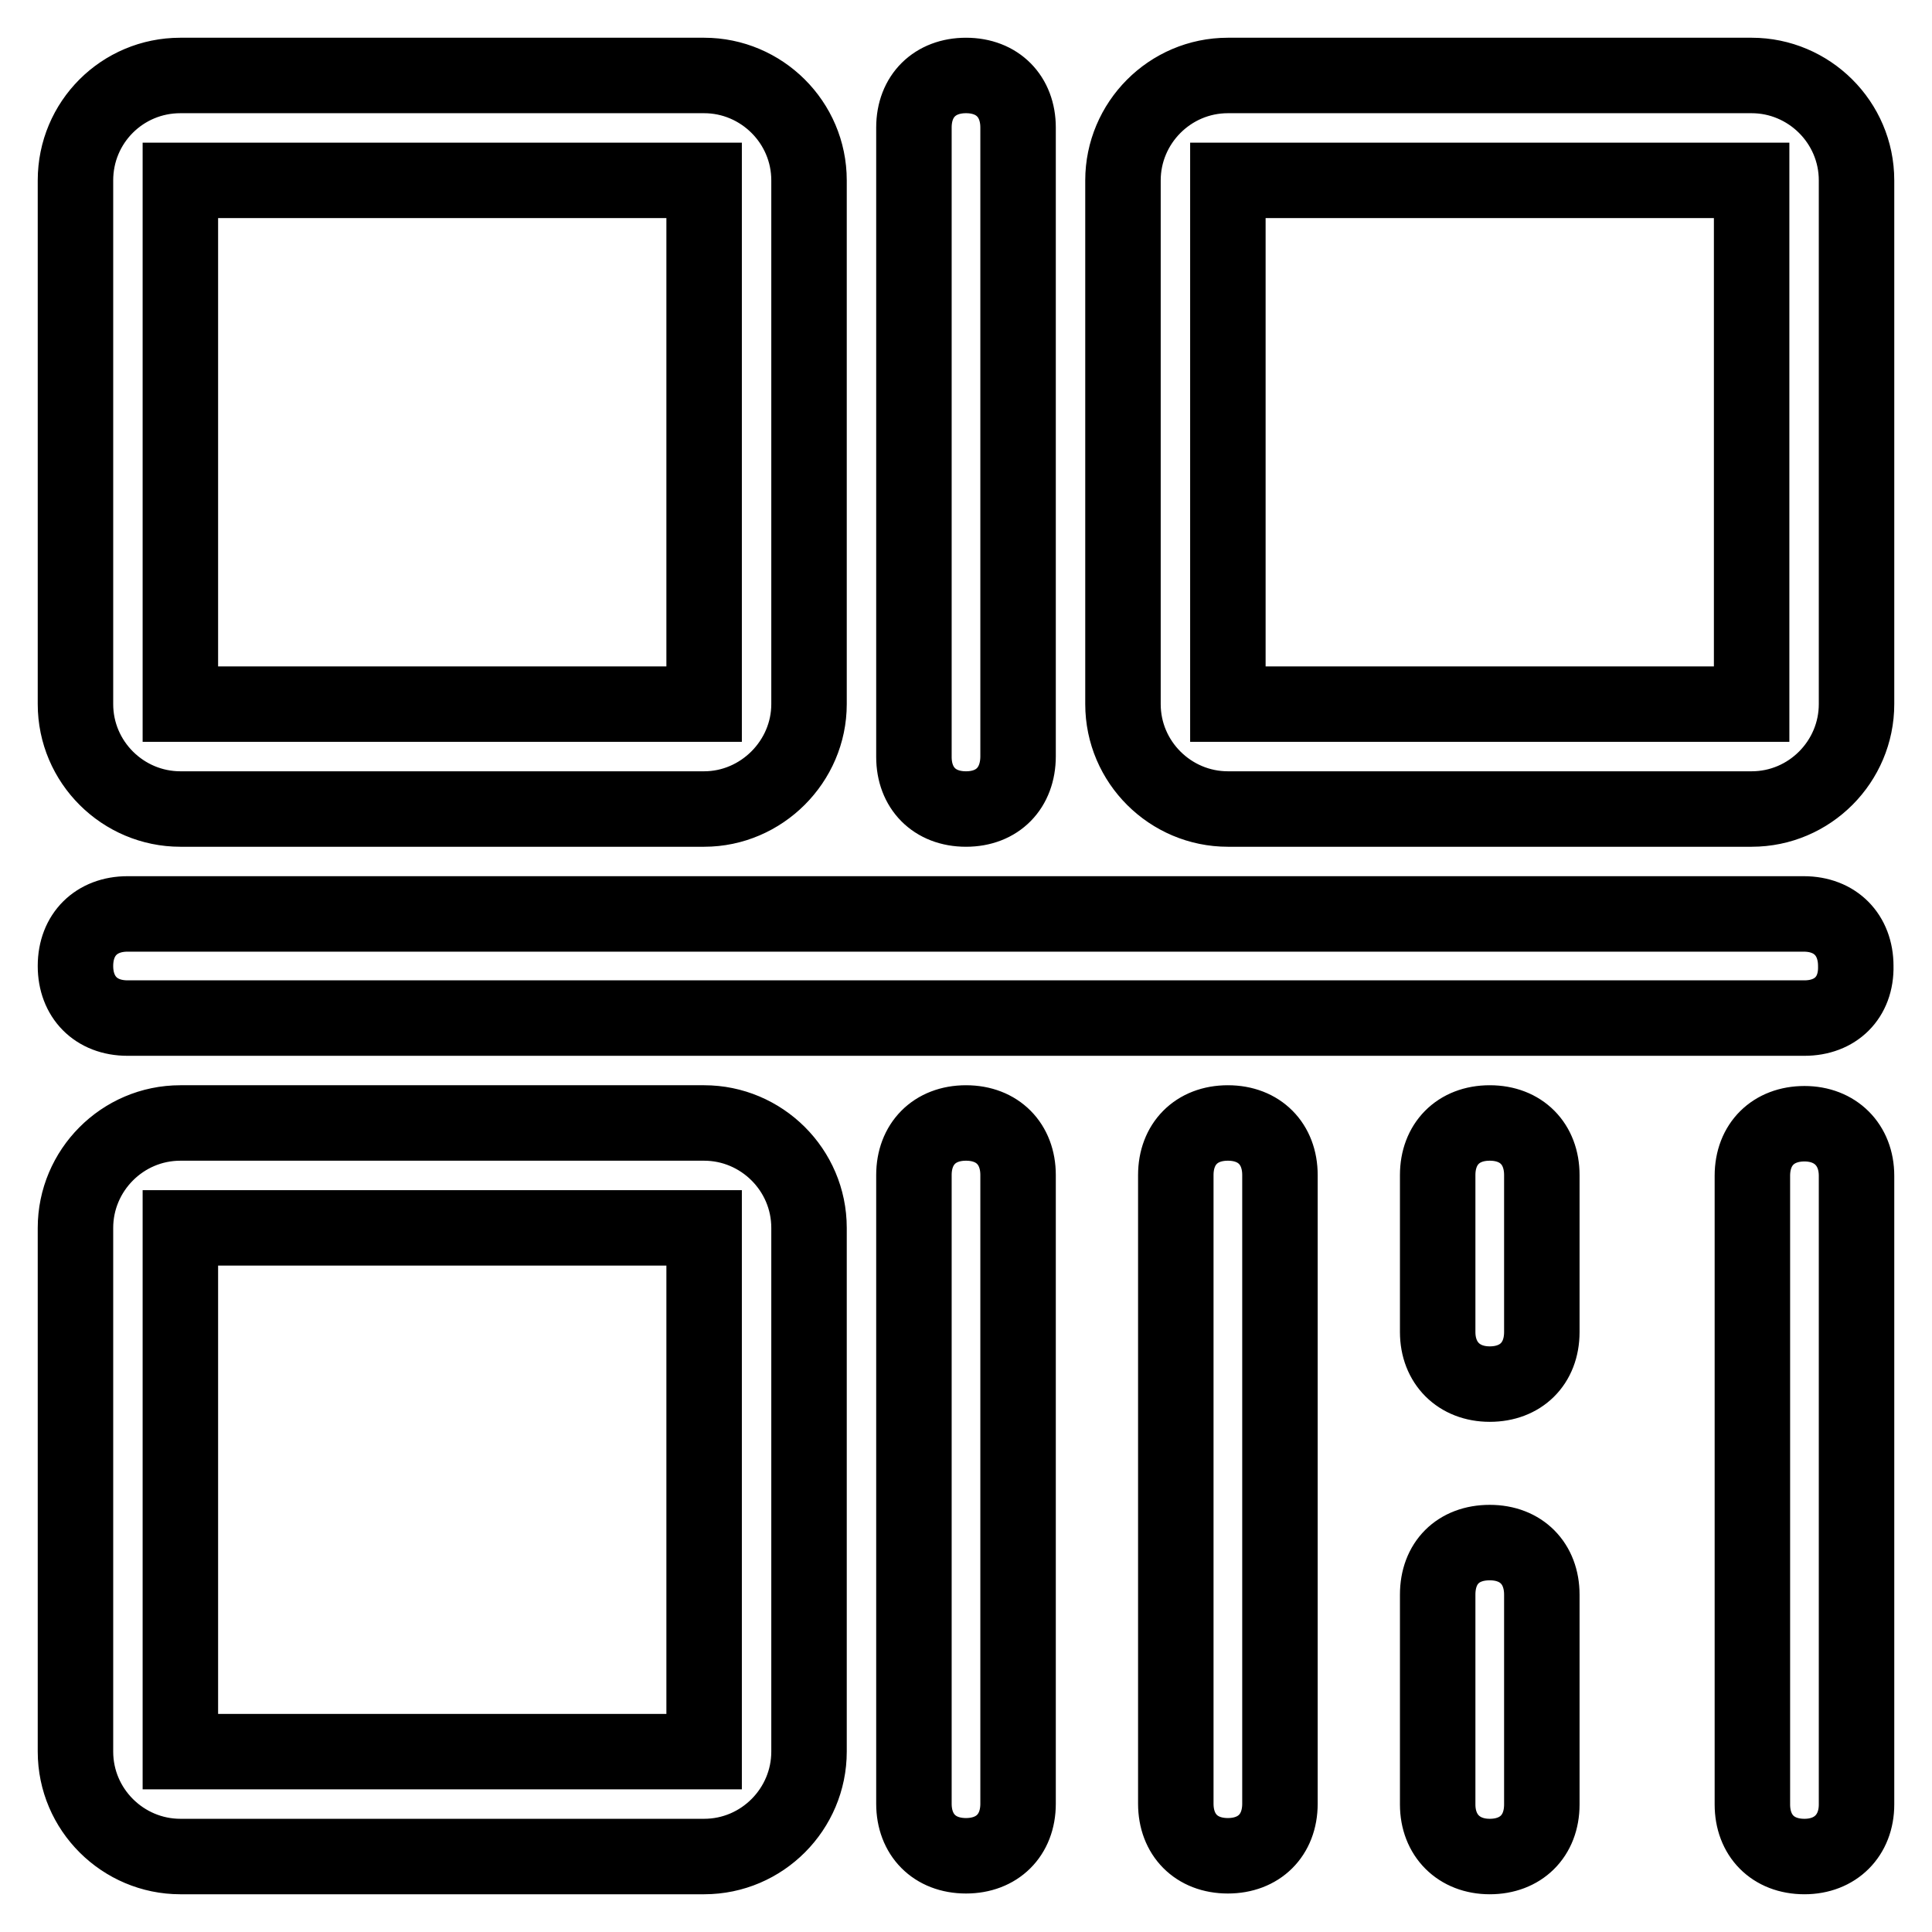 <?xml version="1.0" encoding="utf-8"?>
<!-- Svg Vector Icons : http://www.onlinewebfonts.com/icon -->
<!DOCTYPE svg PUBLIC "-//W3C//DTD SVG 1.1//EN" "http://www.w3.org/Graphics/SVG/1.1/DTD/svg11.dtd">
<svg version="1.1" xmlns="http://www.w3.org/2000/svg" xmlns:xlink="http://www.w3.org/1999/xlink" x="0px" y="0px" viewBox="0 0 256 256" enable-background="new 0 0 256 256" xml:space="preserve">
<g> <path stroke-width="10" fill-opacity="0" stroke="#000000"  d="M239.1,246c-4.2,0-6.9-2.8-6.9-6.9v-83.3c0-4.2,2.8-6.9,6.9-6.9s6.9,2.8,6.9,6.9v83.3 C246,243.2,243.2,246,239.1,246z M239.1,134.9H16.9c-4.2,0-6.9-2.8-6.9-6.9c0-4.2,2.8-6.9,6.9-6.9h222.1c4.2,0,6.9,2.8,6.9,6.9 C246,132.2,243.2,134.9,239.1,134.9z M232.1,107.2h-69.4c-7.6,0-13.9-6.2-13.9-13.9V23.9c0-7.6,6.2-13.9,13.9-13.9h69.4 c7.6,0,13.9,6.2,13.9,13.9v69.4C246,100.9,239.8,107.2,232.1,107.2z M232.1,23.9h-69.4v69.4h69.4V23.9z M128,107.2 c-4.2,0-6.9-2.8-6.9-6.9V16.9c0-4.2,2.8-6.9,6.9-6.9c4.2,0,6.9,2.8,6.9,6.9v83.3C134.9,104.4,132.2,107.2,128,107.2z M93.3,107.2 H23.9c-7.6,0-13.9-6.2-13.9-13.9V23.9C10,16.2,16.2,10,23.9,10h69.4c7.6,0,13.9,6.2,13.9,13.9v69.4 C107.2,100.9,100.9,107.2,93.3,107.2z M93.3,23.9H23.9v69.4h69.4V23.9z M23.9,148.8h69.4c7.6,0,13.9,6.2,13.9,13.9v69.4 c0,7.6-6.2,13.9-13.9,13.9H23.9c-7.6,0-13.9-6.2-13.9-13.9v-69.4C10,155.1,16.2,148.8,23.9,148.8z M23.9,232.1h69.4v-69.4H23.9 V232.1z M128,148.8c4.2,0,6.9,2.8,6.9,6.9v83.3c0,4.2-2.8,6.9-6.9,6.9c-4.2,0-6.9-2.8-6.9-6.9v-83.3 C121.1,151.6,123.8,148.8,128,148.8z M162.7,148.8c4.2,0,6.9,2.8,6.9,6.9v83.3c0,4.2-2.8,6.9-6.9,6.9c-4.2,0-6.9-2.8-6.9-6.9v-83.3 C155.8,151.6,158.5,148.8,162.7,148.8z M197.4,148.8c4.2,0,6.9,2.8,6.9,6.9v20.8l0,0l0,0c0,4.2-2.8,6.9-6.9,6.9s-6.9-2.8-6.9-6.9 l0,0l0,0v-20.8C190.5,151.6,193.2,148.8,197.4,148.8z M197.4,204.4c4.2,0,6.9,2.8,6.9,6.9l0,0l0,0v27.8c0,4.2-2.8,6.9-6.9,6.9 s-6.9-2.8-6.9-6.9v-27.8l0,0l0,0C190.5,207.1,193.2,204.4,197.4,204.4z"/></g>
</svg>